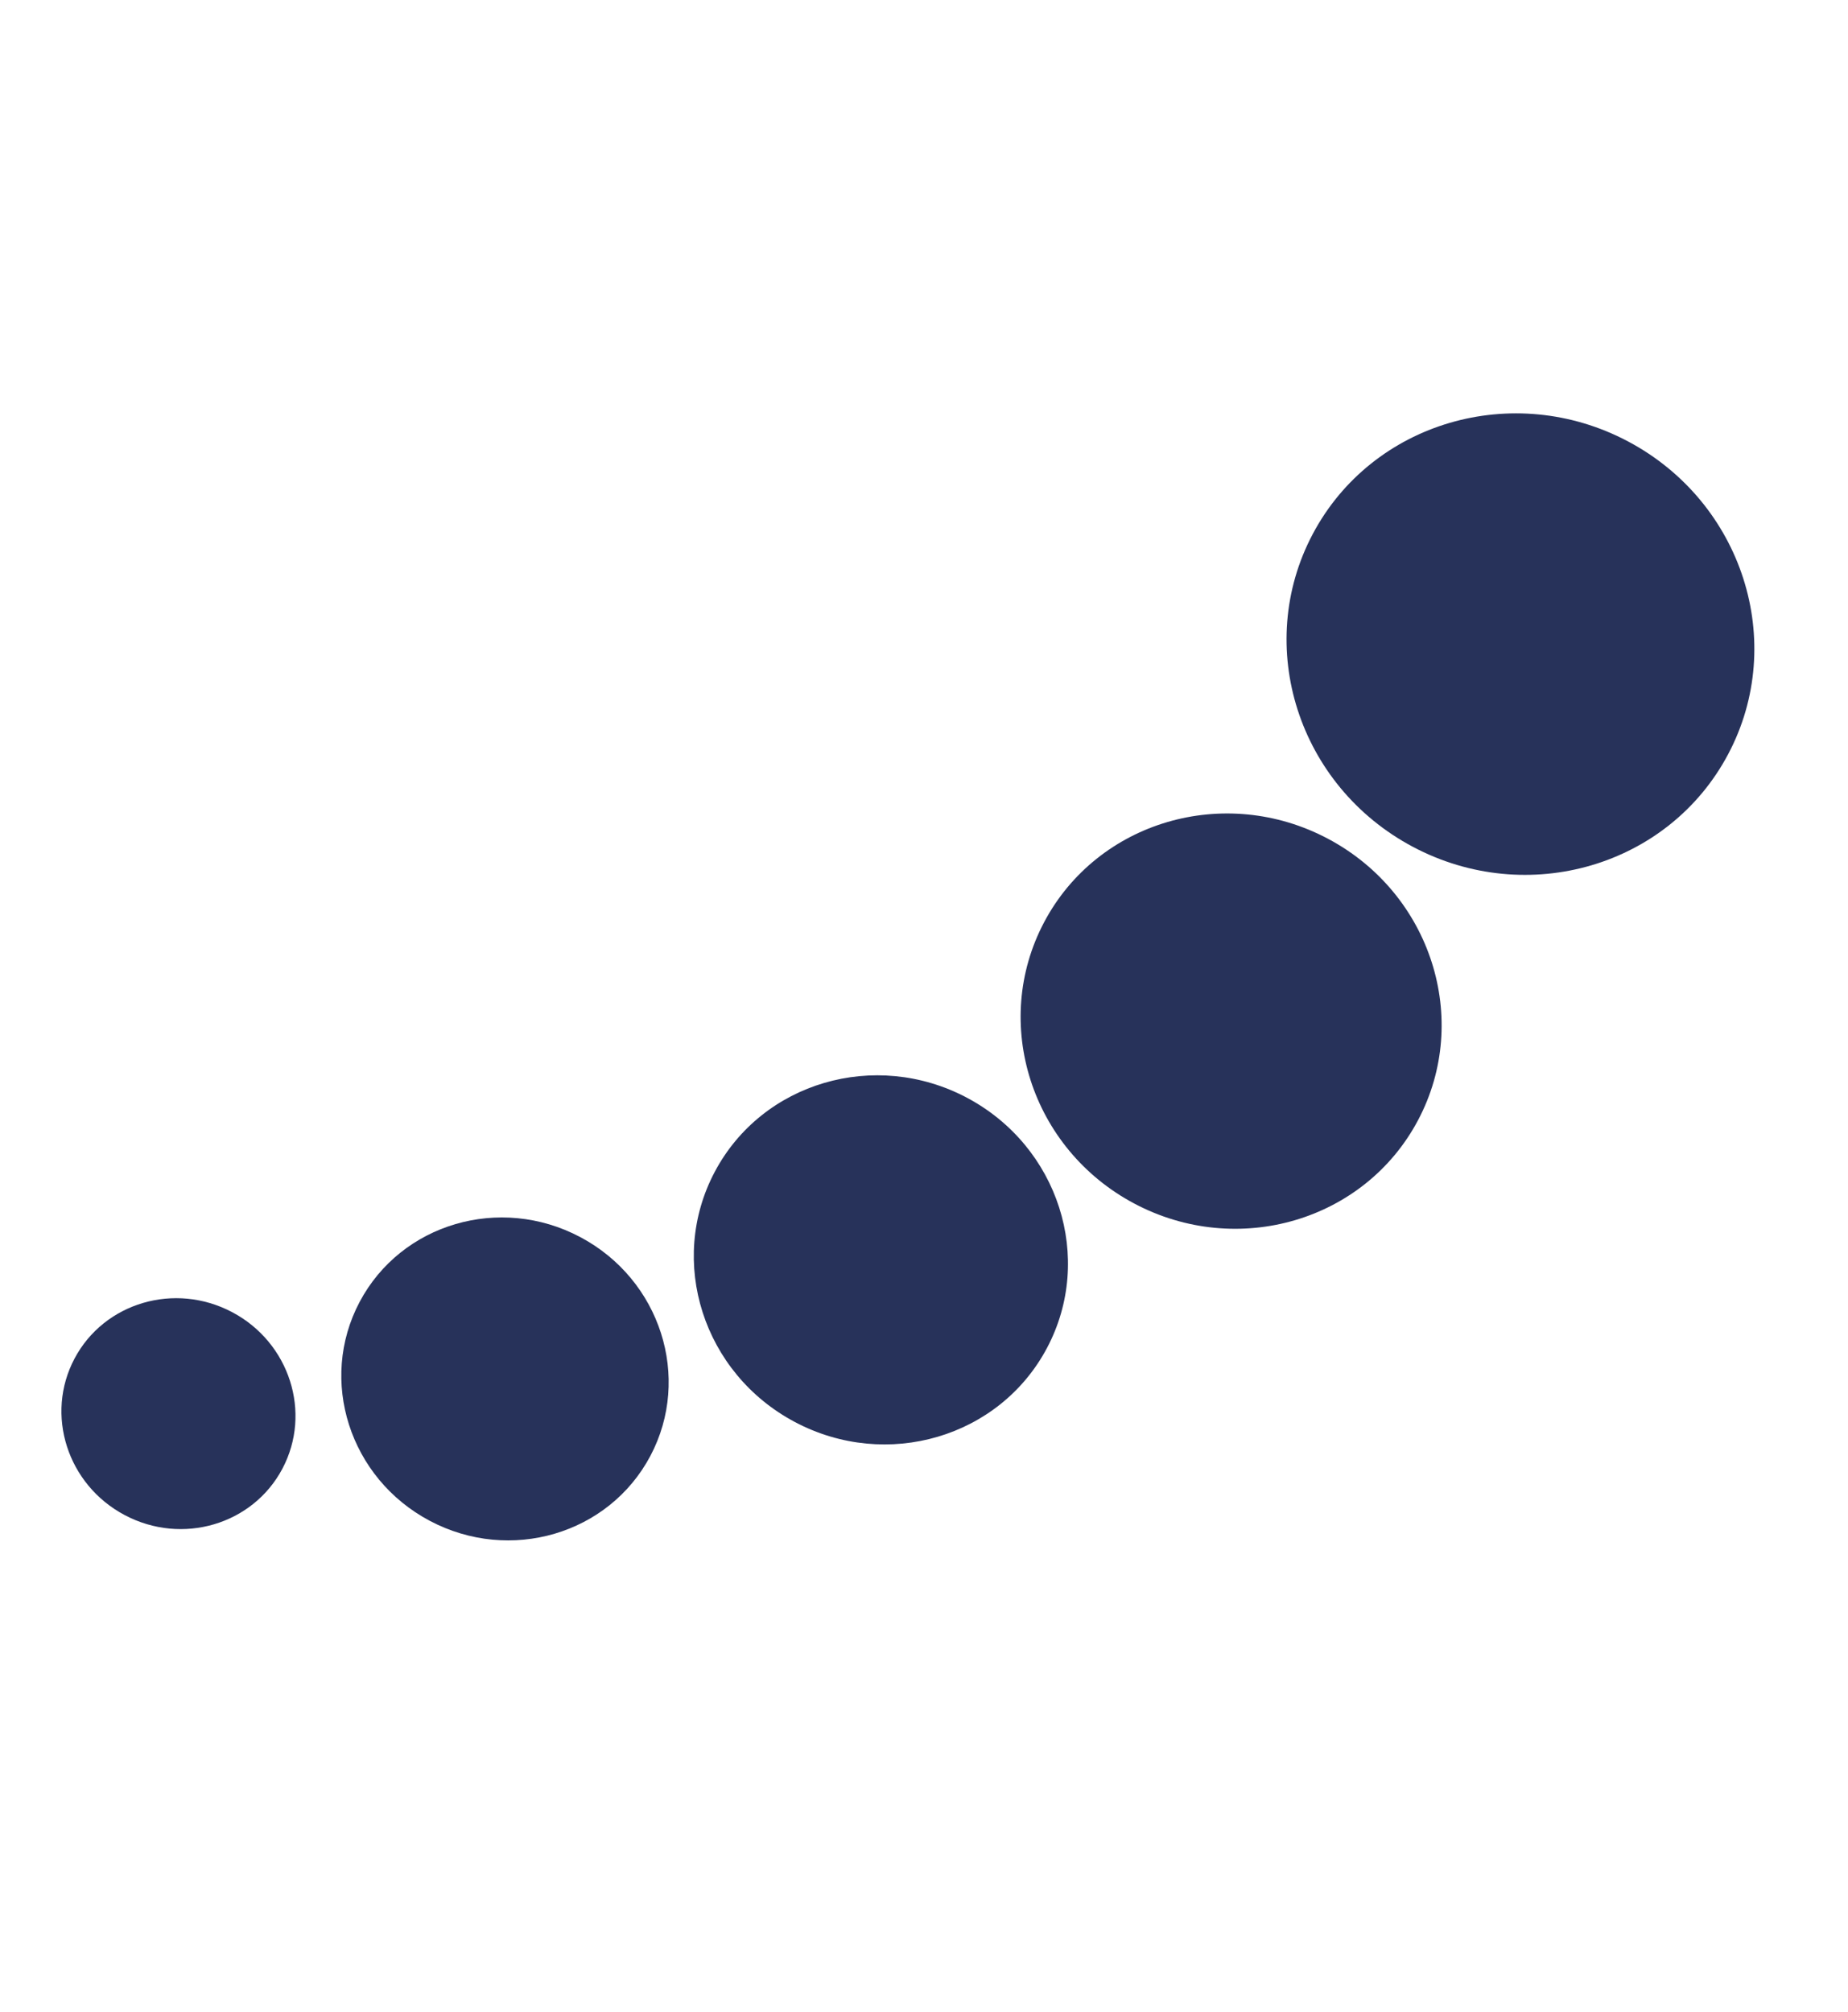 <?xml version="1.0" encoding="UTF-8"?> <svg xmlns="http://www.w3.org/2000/svg" width="79" height="86" viewBox="0 0 79 86" fill="none"><path d="M56.118 22.831C58.655 18.044 64.687 16.27 69.591 18.868C74.495 21.467 76.414 27.455 73.877 32.242C71.34 37.03 65.308 38.804 60.404 36.205C55.5 33.606 53.581 27.619 56.118 22.831Z" fill="#27325A"></path><path d="M44.638 39.42C46.921 35.112 52.35 33.515 56.763 35.854C61.177 38.193 62.904 43.581 60.62 47.889C58.337 52.198 52.909 53.794 48.495 51.456C44.082 49.117 42.355 43.729 44.638 39.42Z" fill="#27325A"></path><path d="M30.555 50.097C32.584 46.268 37.409 44.849 41.331 46.927C45.254 49.006 46.789 53.795 44.759 57.625C42.73 61.454 37.905 62.873 33.983 60.794C30.06 58.716 28.525 53.926 30.555 50.097Z" fill="#27325A"></path><path d="M15.374 55.658C17.149 52.308 21.37 51.066 24.802 52.885C28.234 54.703 29.577 58.893 27.802 62.243C26.026 65.594 21.805 66.835 18.373 65.017C14.941 63.198 13.599 59.008 15.374 55.658Z" fill="#27325A"></path><path d="M3.186 58.08C4.456 55.685 7.474 54.797 9.928 56.098C12.381 57.398 13.341 60.394 12.072 62.789C10.803 65.185 7.784 66.072 5.331 64.772C2.877 63.472 1.917 60.476 3.186 58.08Z" fill="#27325A"></path></svg> 